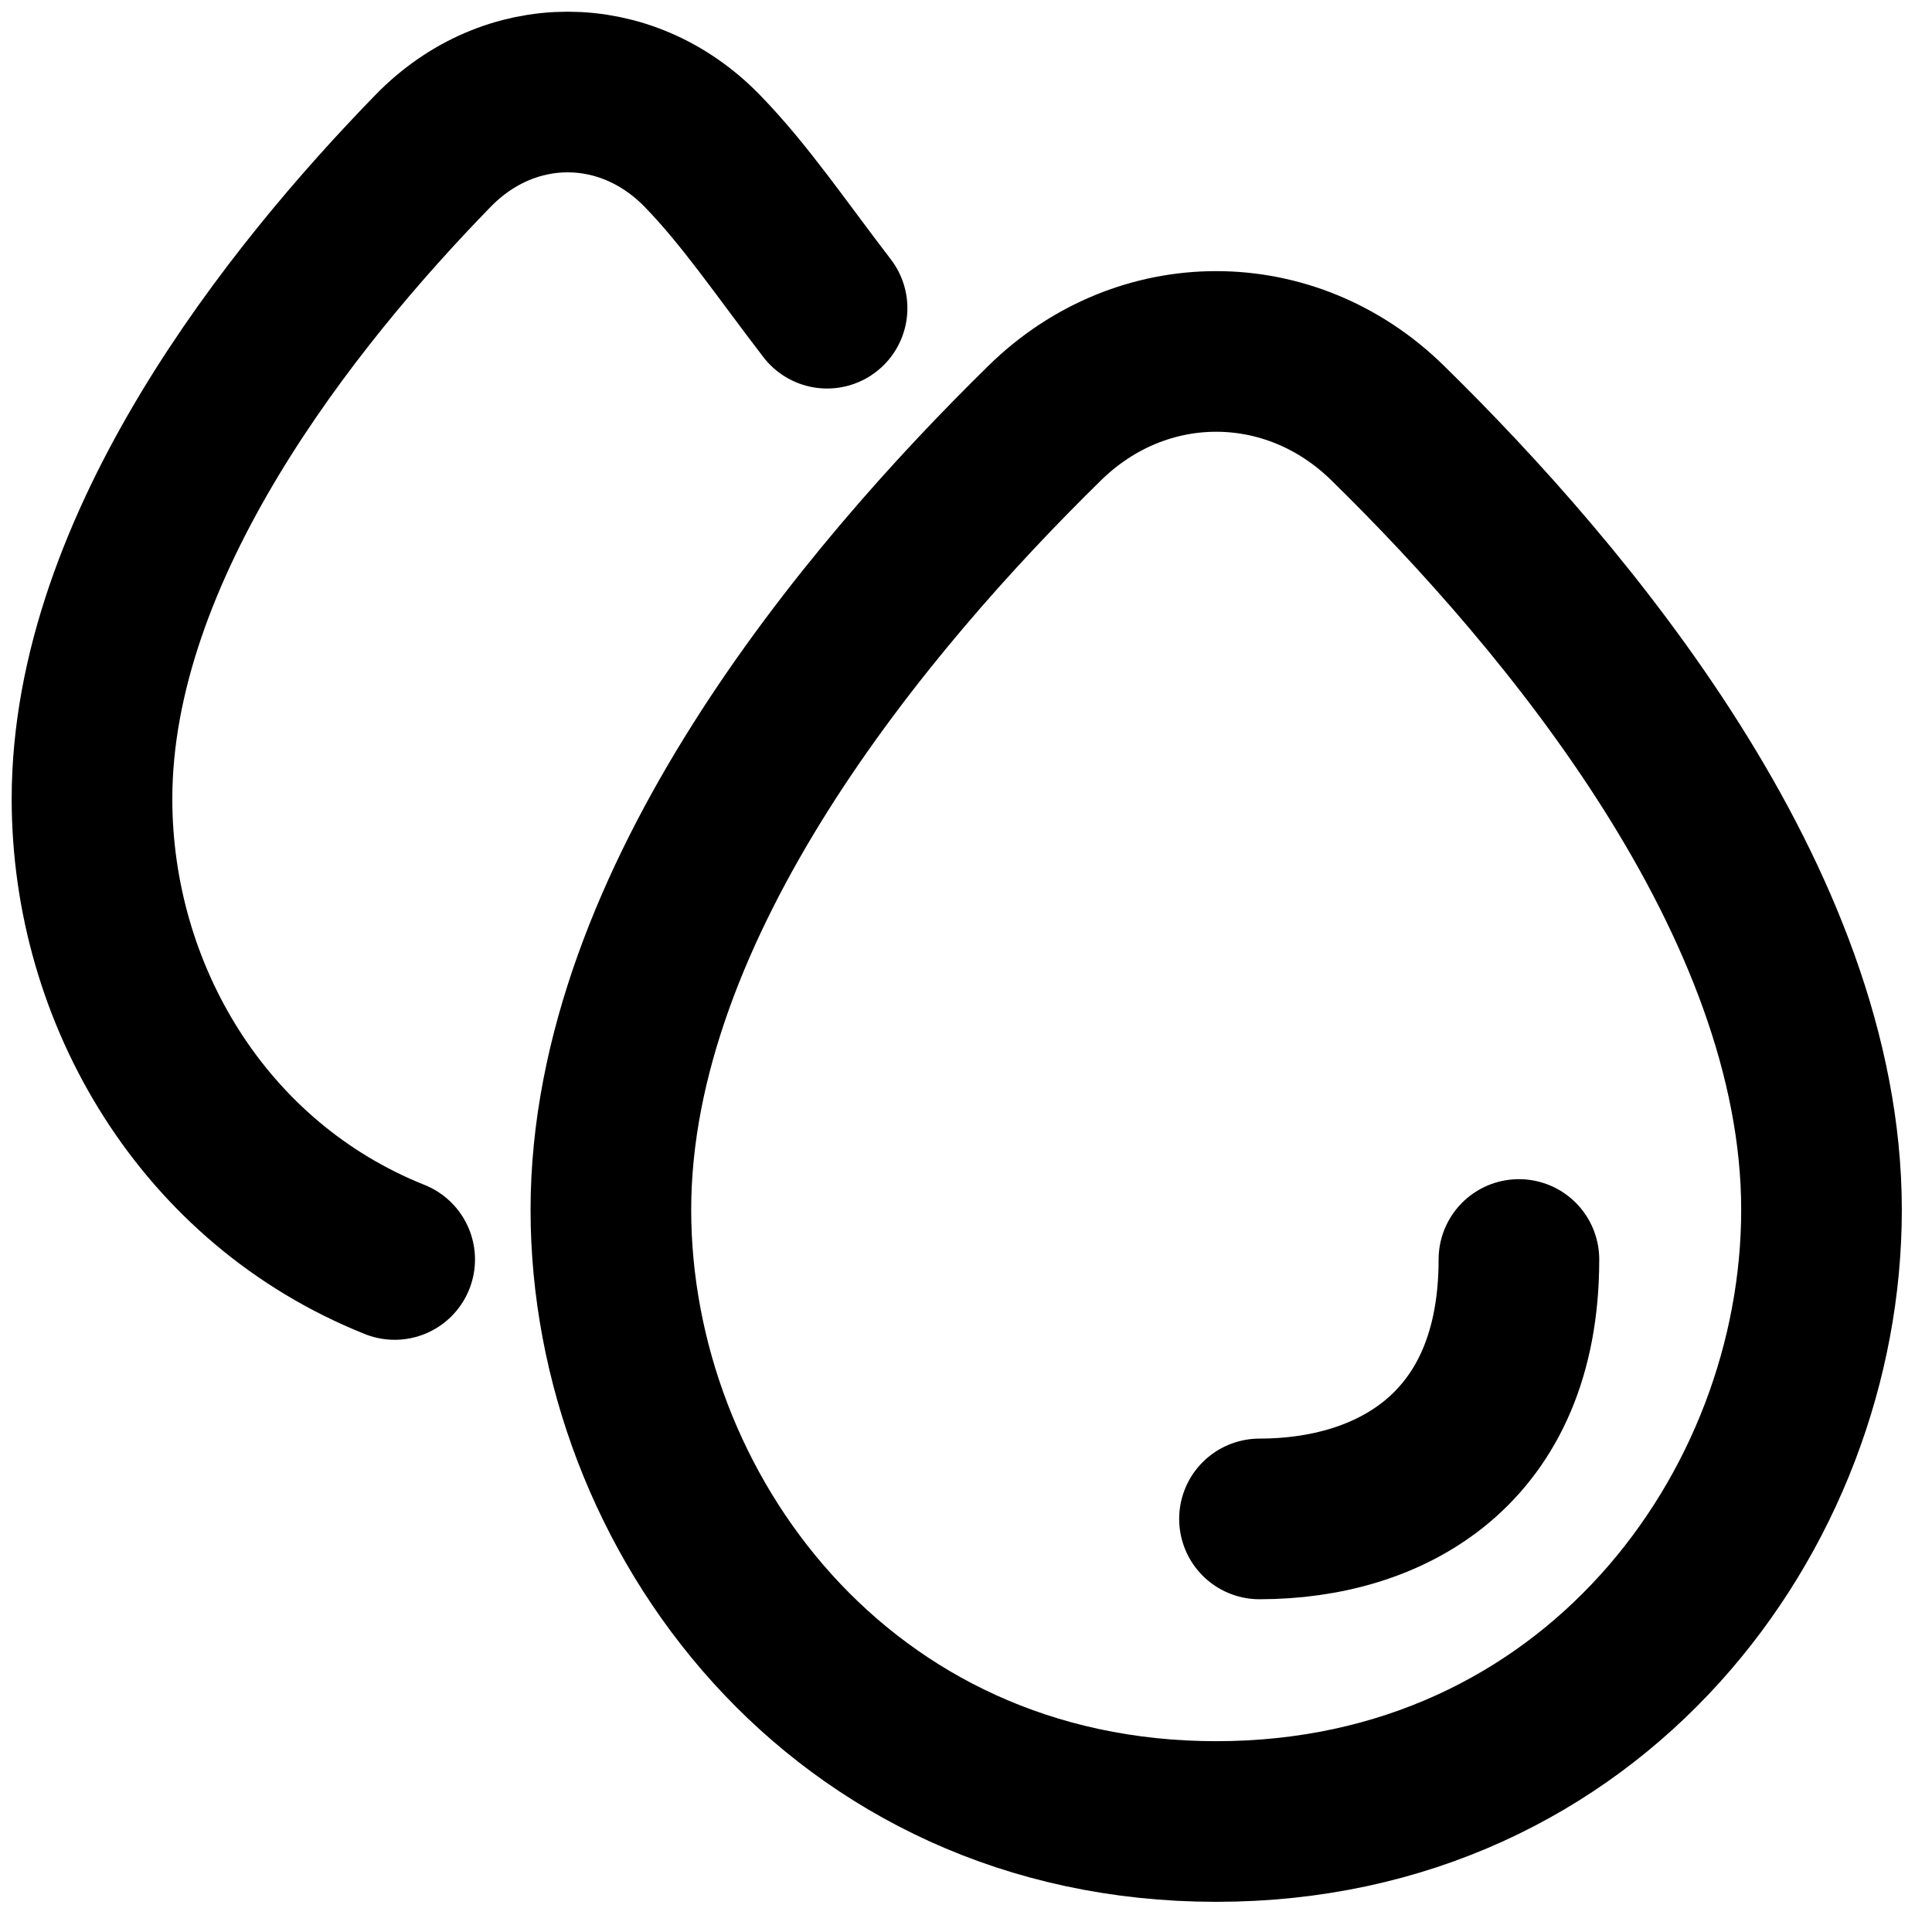 <svg width="21" height="21" viewBox="0 0 21 21" fill="none" xmlns="http://www.w3.org/2000/svg">
<path d="M4.29 13.69C2.211 12.859 1 10.807 1 8.684C1 5.931 3.178 3.21 4.707 1.64C5.537 0.787 6.803 0.787 7.633 1.64C8.096 2.115 8.487 2.695 8.99 3.35M16.51 13.69C16.51 15.766 15.1 16.51 13.69 16.51M6.64 13.15C6.64 9.807 9.412 6.504 11.357 4.597C12.414 3.561 14.025 3.561 15.082 4.597C17.028 6.504 19.799 9.807 19.799 13.15C19.799 16.428 17.308 19.799 13.22 19.799C9.132 19.799 6.64 16.428 6.64 13.15Z" stroke="black" stroke-width="1.746" stroke-linecap="round"/>
</svg>

